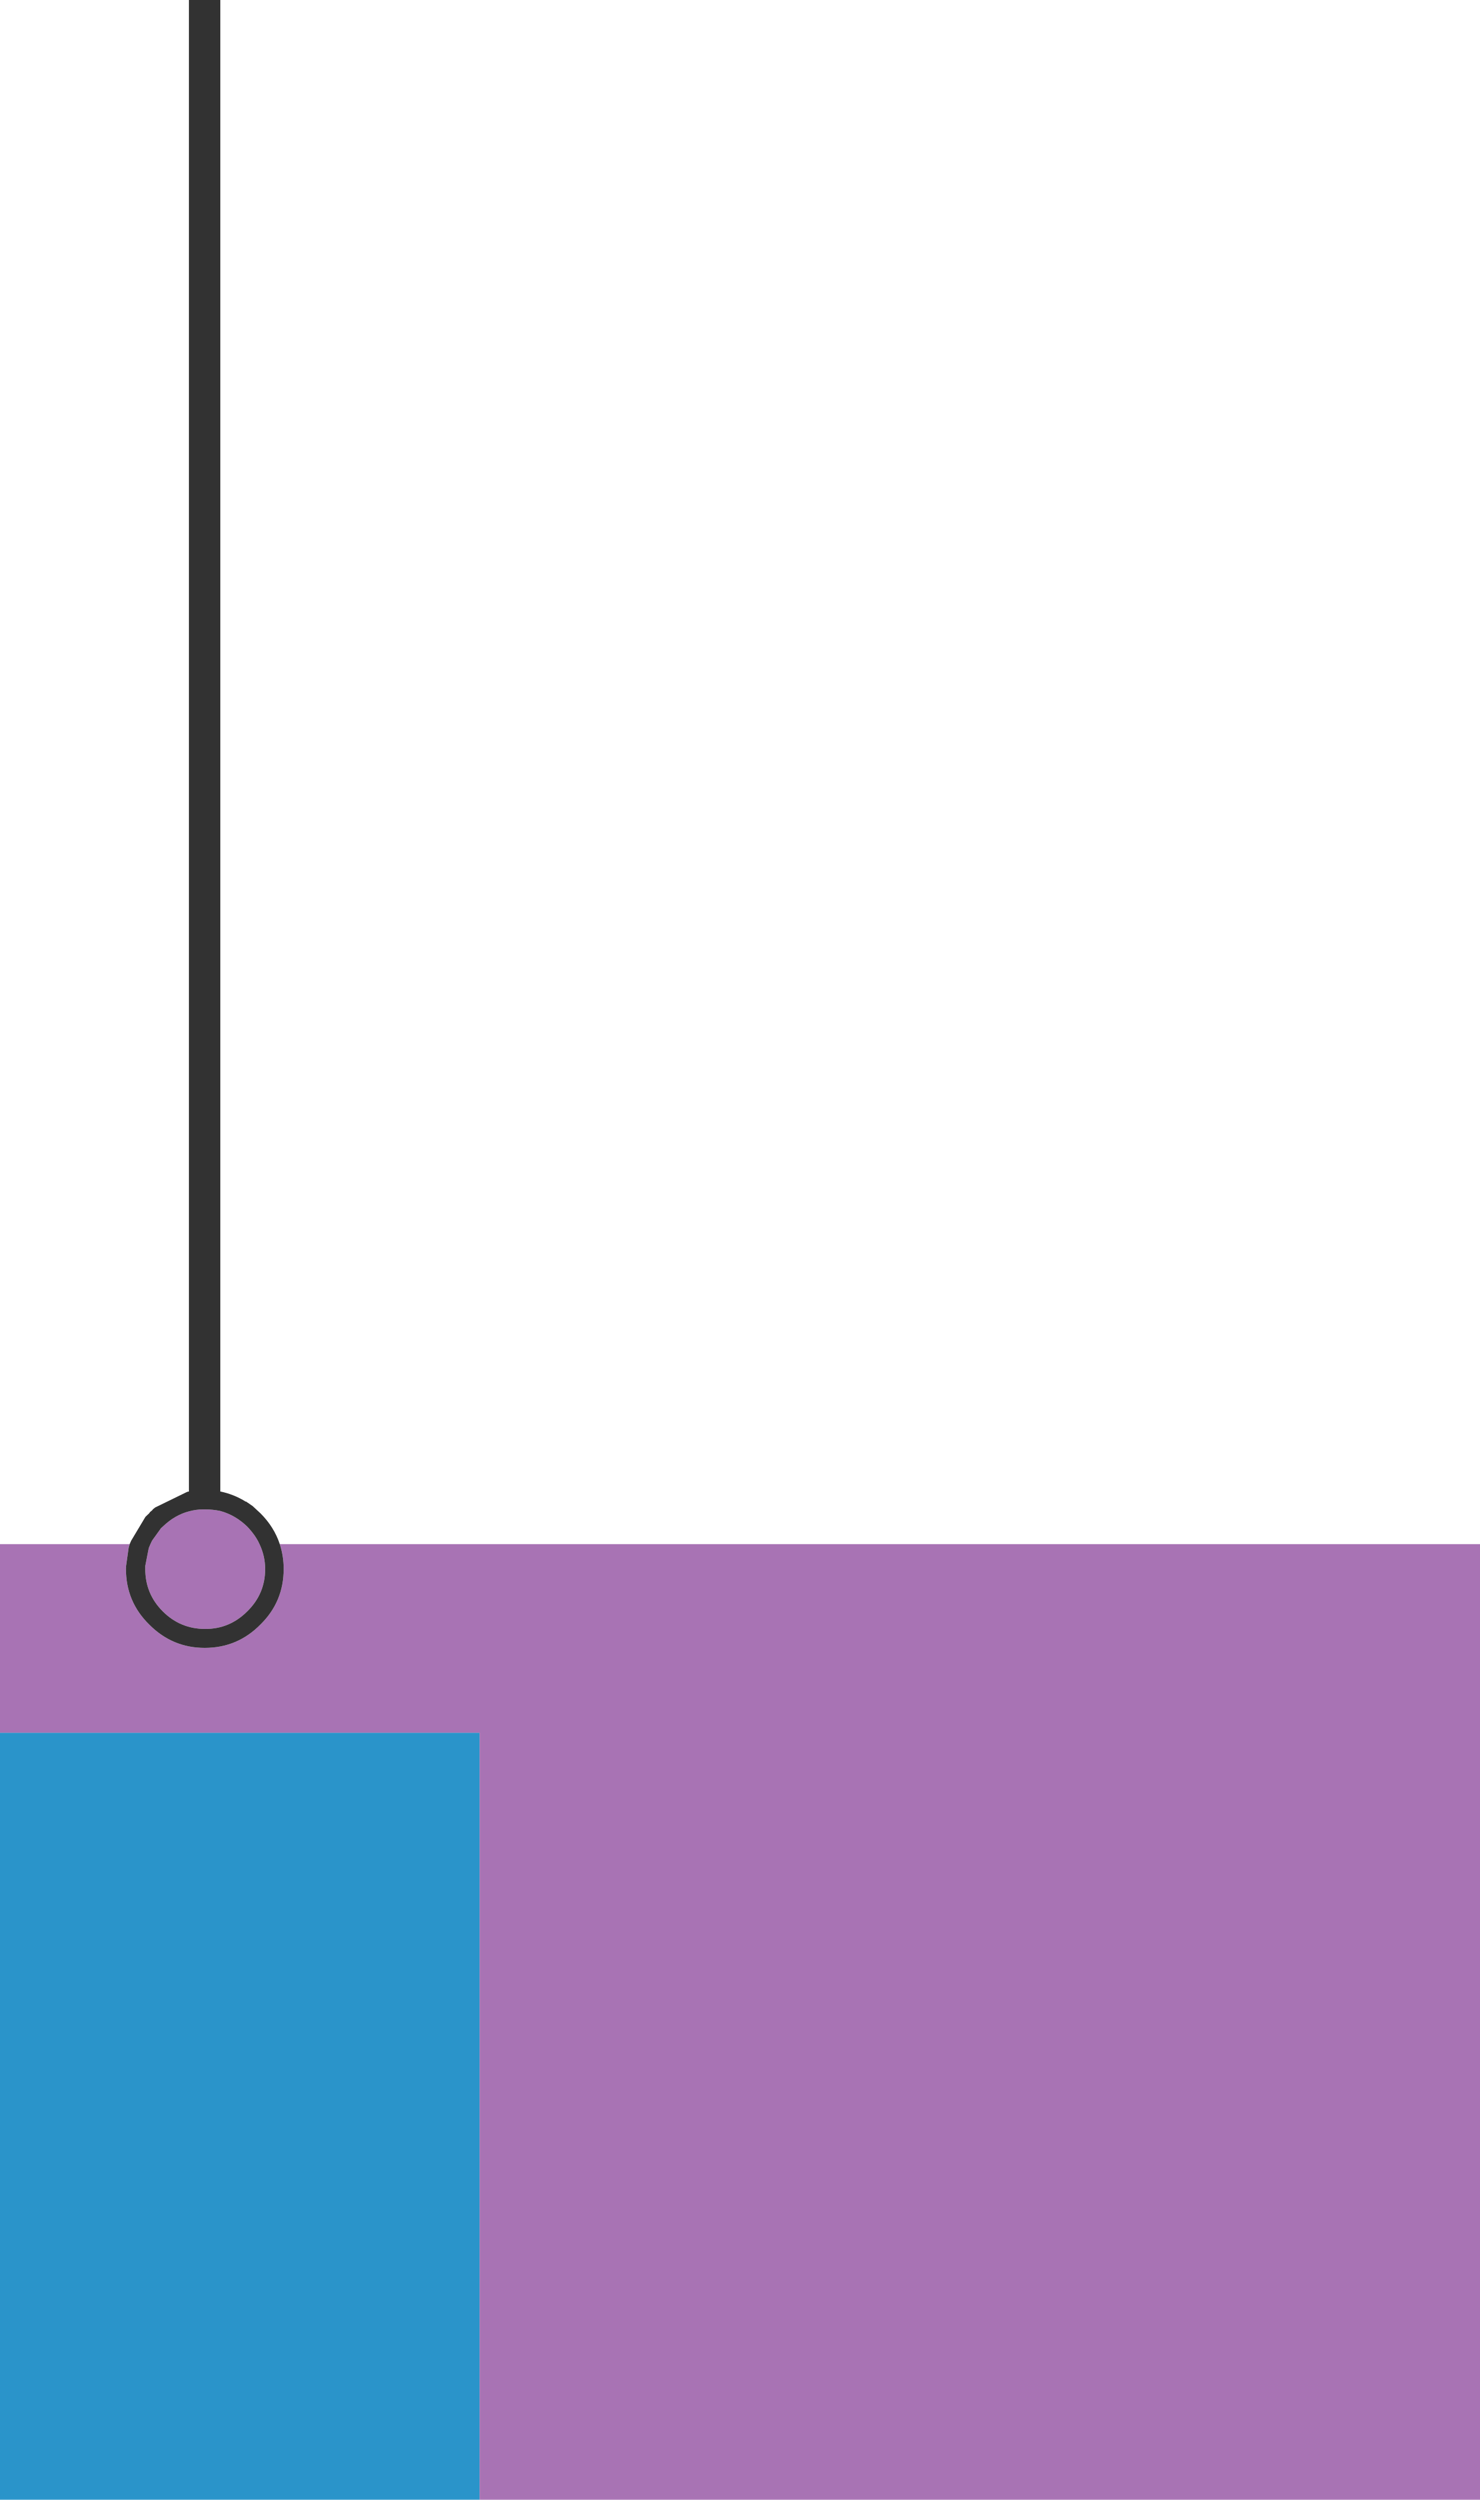 <?xml version="1.0" encoding="UTF-8"?> <svg xmlns="http://www.w3.org/2000/svg" height="846" width="501"><g transform="scale(1.32)"><path d="m123 444.25h-123v197.05h123v-.05z" fill="#2a94ca"></path><path d="m33.25 395.9h-33.25v48.35h123v197h257v-245.35h-308.25q1 3.1 1 6.35 0 8.4-5.95 14.25-5.9 6-14.3 6-8.3 0-14.25-6-5.95-5.85-5.95-14.25v-.25q.1-.1 0-.25l.7-4.95zm8.5-4.5-.45.4-2.3 3.2q-.4.8-.85 1.9l-.9 4.6v.8q0 6.35 4.5 10.85 4.5 4.5 10.9 4.5 6.25 0 10.75-4.5 4.6-4.5 4.6-10.85 0-3.35-1.45-6.4-1-2.25-3.15-4.5-3.05-2.95-6.9-4-1.9-.4-3.85-.4h-.65q-1.7 0-3.55.5-3.65.95-6.7 3.9z" fill="#a873b4"></path><path d="m56.5 0h-8.05v382.4l-.45.1-8.2 4-.5.4-.15.15-.15.2-.2.15-.1.1-.2.15-.25.35-.95.9-3.65 6.1-.4.9-.25.9-.7 4.95q.1.15 0 .25v.25q0 8.4 5.95 14.25 5.95 6 14.25 6 8.4 0 14.3-6 5.95-5.85 5.95-14.25 0-3.25-1-6.35-1.45-4.4-4.95-7.9l-2-1.85-1.3-.9-.2-.1-.05-.1-.1-.05h-.15q-2.95-1.85-6.5-2.6zm-15.2 391.8.45-.4q3.05-2.95 6.7-3.9 1.85-.5 3.55-.5h.65q1.95 0 3.85.4 3.85 1.05 6.9 4 2.15 2.25 3.15 4.5 1.45 3.05 1.45 6.4 0 6.35-4.6 10.85-4.5 4.5-10.75 4.5-6.4 0-10.9-4.5-4.5-4.5-4.5-10.85v-.8l.9-4.6q.45-1.1.85-1.9z" fill="#323232"></path></g></svg> 